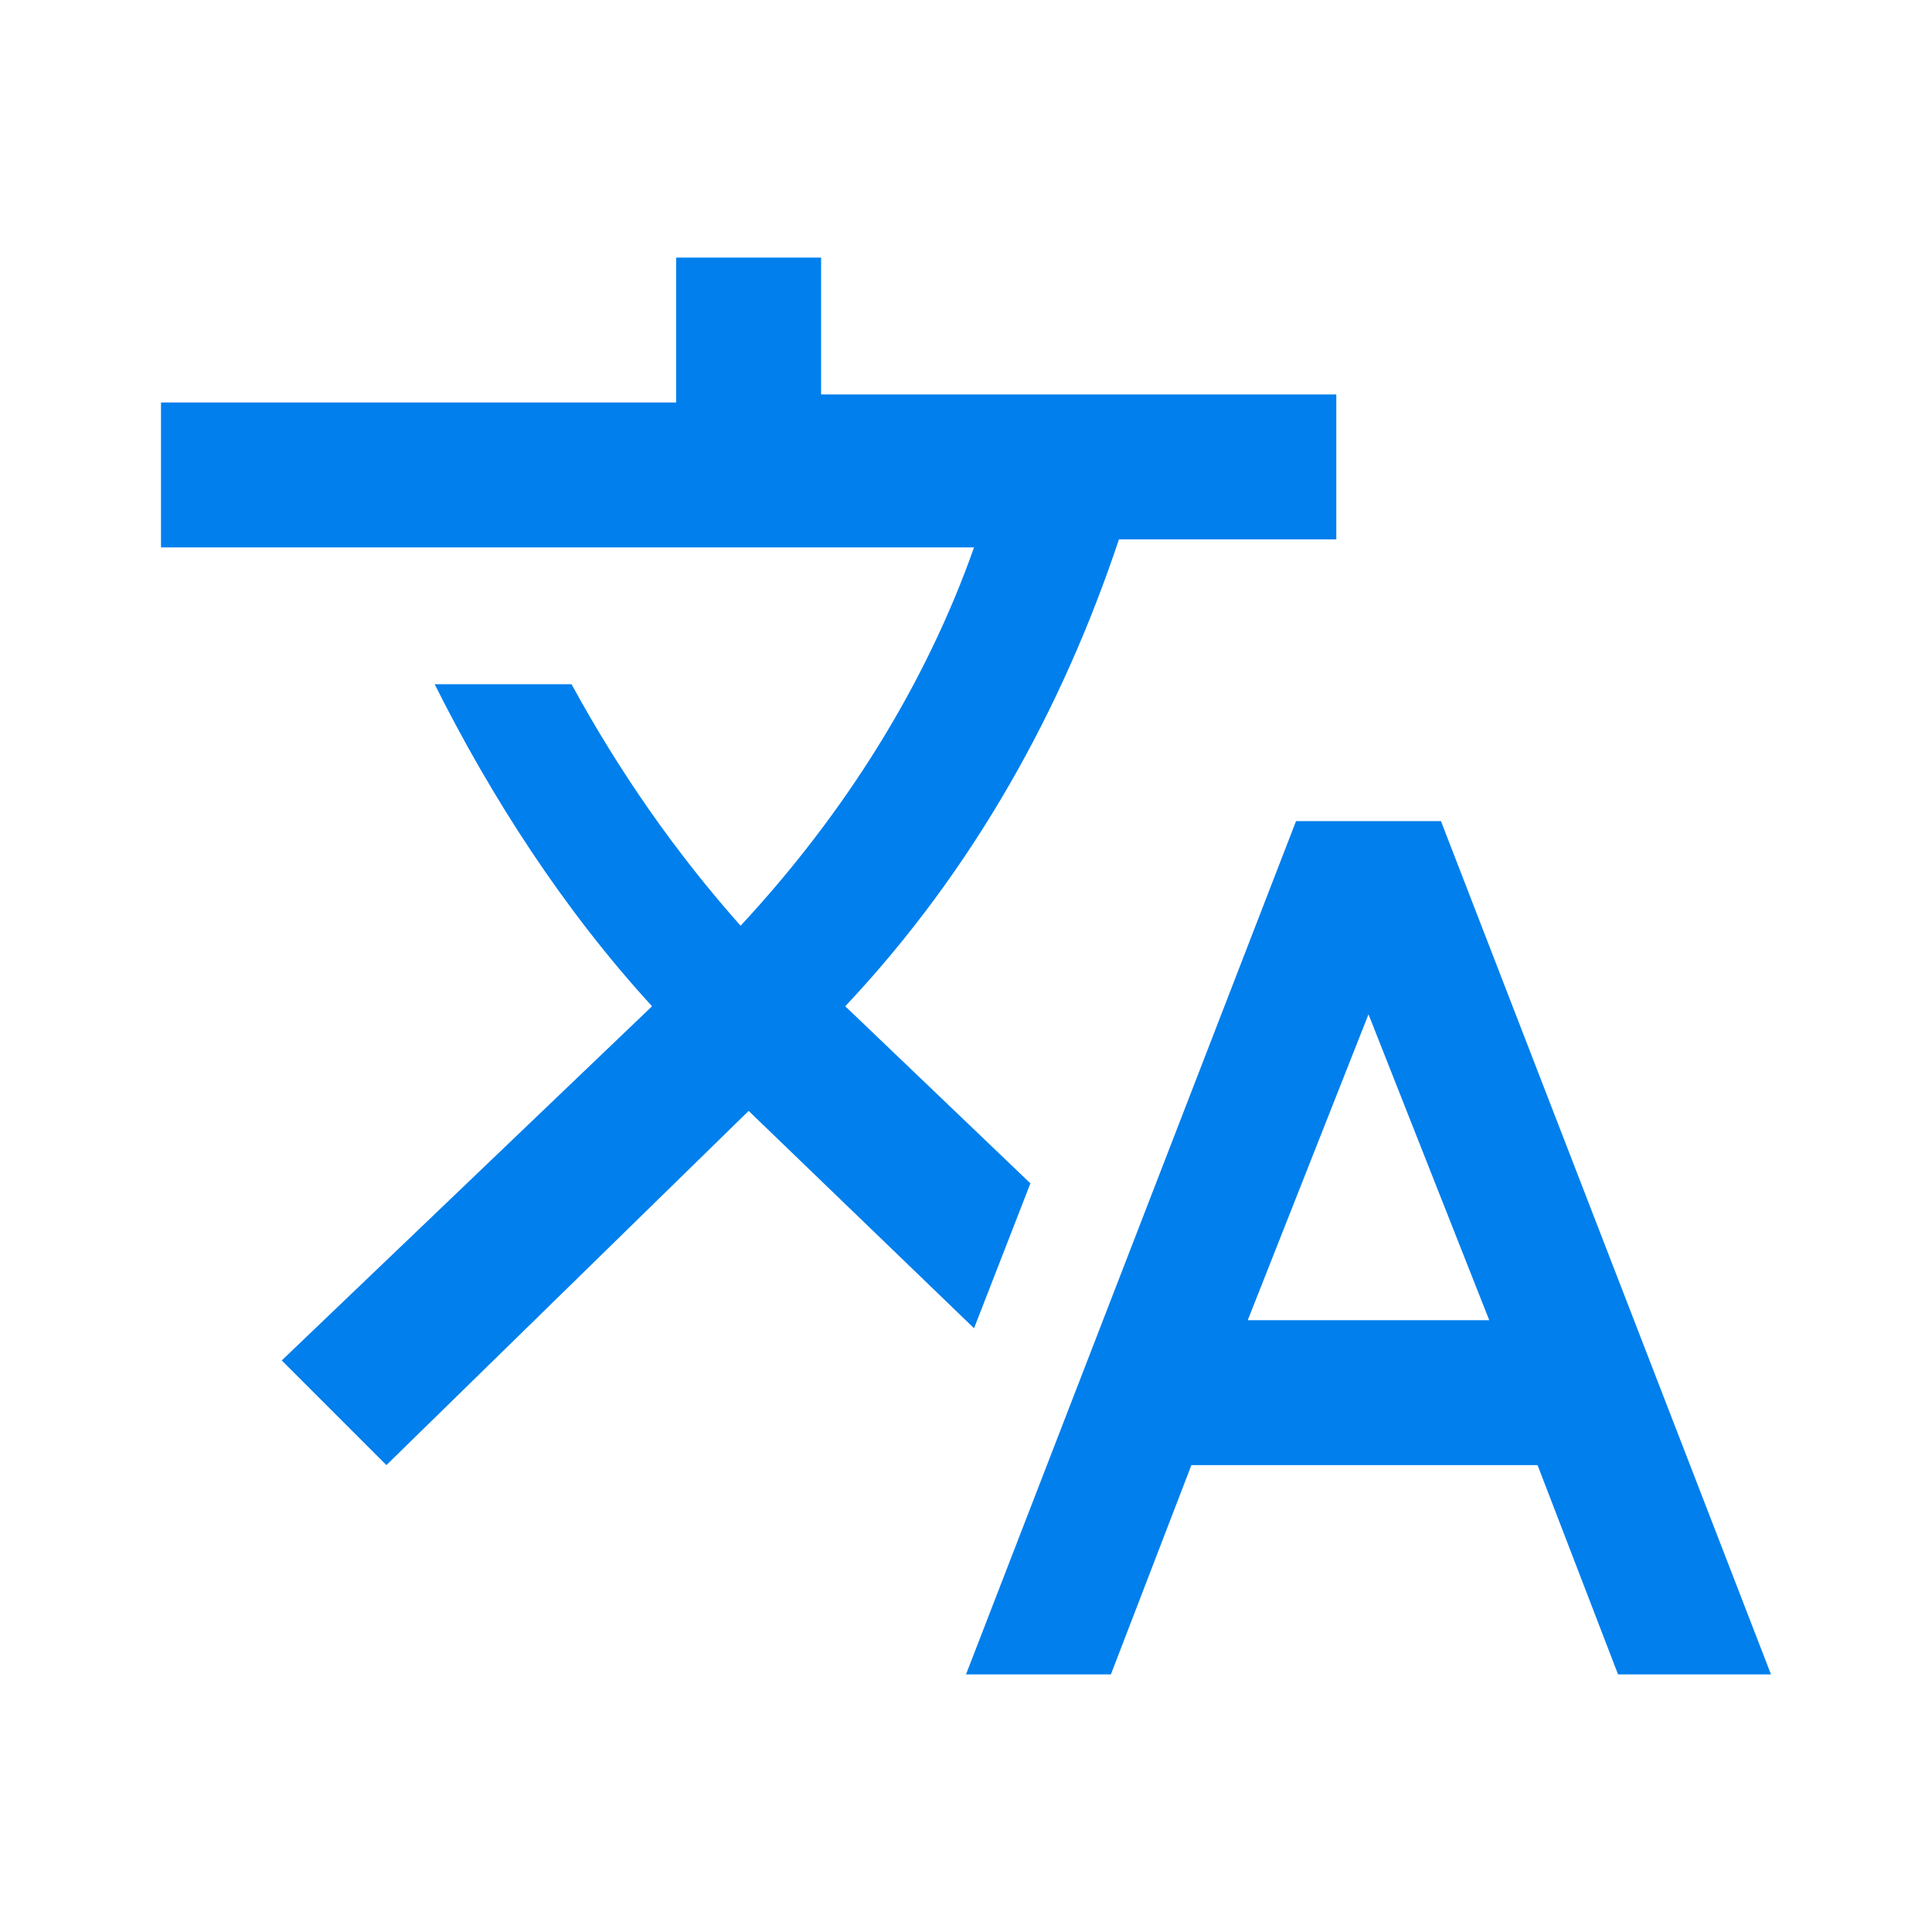 <svg version="1.0" xmlns="http://www.w3.org/2000/svg" xmlns:xlink="http://www.w3.org/1999/xlink" viewBox="0 0 24 24"><path fill="#007FED" d="M15.5 16.4l1.5-3.8 1.5 3.8h-3zm2.4-6.2h-1.8L12 20.8h1.8l1-2.6h4.3l1 2.6H22l-4.1-10.6zm-5.1 4.5l-2.3-2.2c1.6-1.7 2.7-3.7 3.4-5.8h2.7V4.9h-6.4V3.2H8.4V5H2v1.8h10.1c-.6 1.7-1.6 3.3-2.9 4.7-.8-.9-1.5-1.9-2.1-3H5.4c.7 1.4 1.6 2.8 2.7 4l-4.6 4.4 1.3 1.3 4.5-4.4 2.8 2.7.7-1.8z"/><defs><path id="a" d="M-812.5-376.9h1978.7V453H-812.5z"/></defs><defs><path id="b" d="M-608.4-386.6h1714.1v718.9H-608.4z"/></defs><defs><path id="c" d="M19.9 93.7L12 90l-7.9 3.6V99c0 5 3.4 9.7 7.9 10.9 2-.5 3.8-1.7 5.1-3.4l-2.7-2.8c-1.7 1.2-4 1-5.5-.6-1.7-1.8-1.7-4.6 0-6.4 1.7-1.8 4.5-1.8 6.2 0 1.5 1.6 1.7 3.9.6 5.7l2.5 2.6c1.1-1.8 1.7-3.9 1.7-6v-5.3z"/></defs><clipPath id="d"><use xlink:href="#c" overflow="visible"/></clipPath><g clip-path="url(#d)"><defs><path id="e" d="M-983.2-235.2H864.1v774.7H-983.2z"/></defs></g><g><defs><ellipse id="f" cx="12" cy="100" rx="2.6" ry="2.7"/></defs><clipPath id="g"><use xlink:href="#f" overflow="visible"/></clipPath><g clip-path="url(#g)"><defs><path id="h" d="M-983.2-235.2H864.1v774.7H-983.2z"/></defs></g></g></svg>
